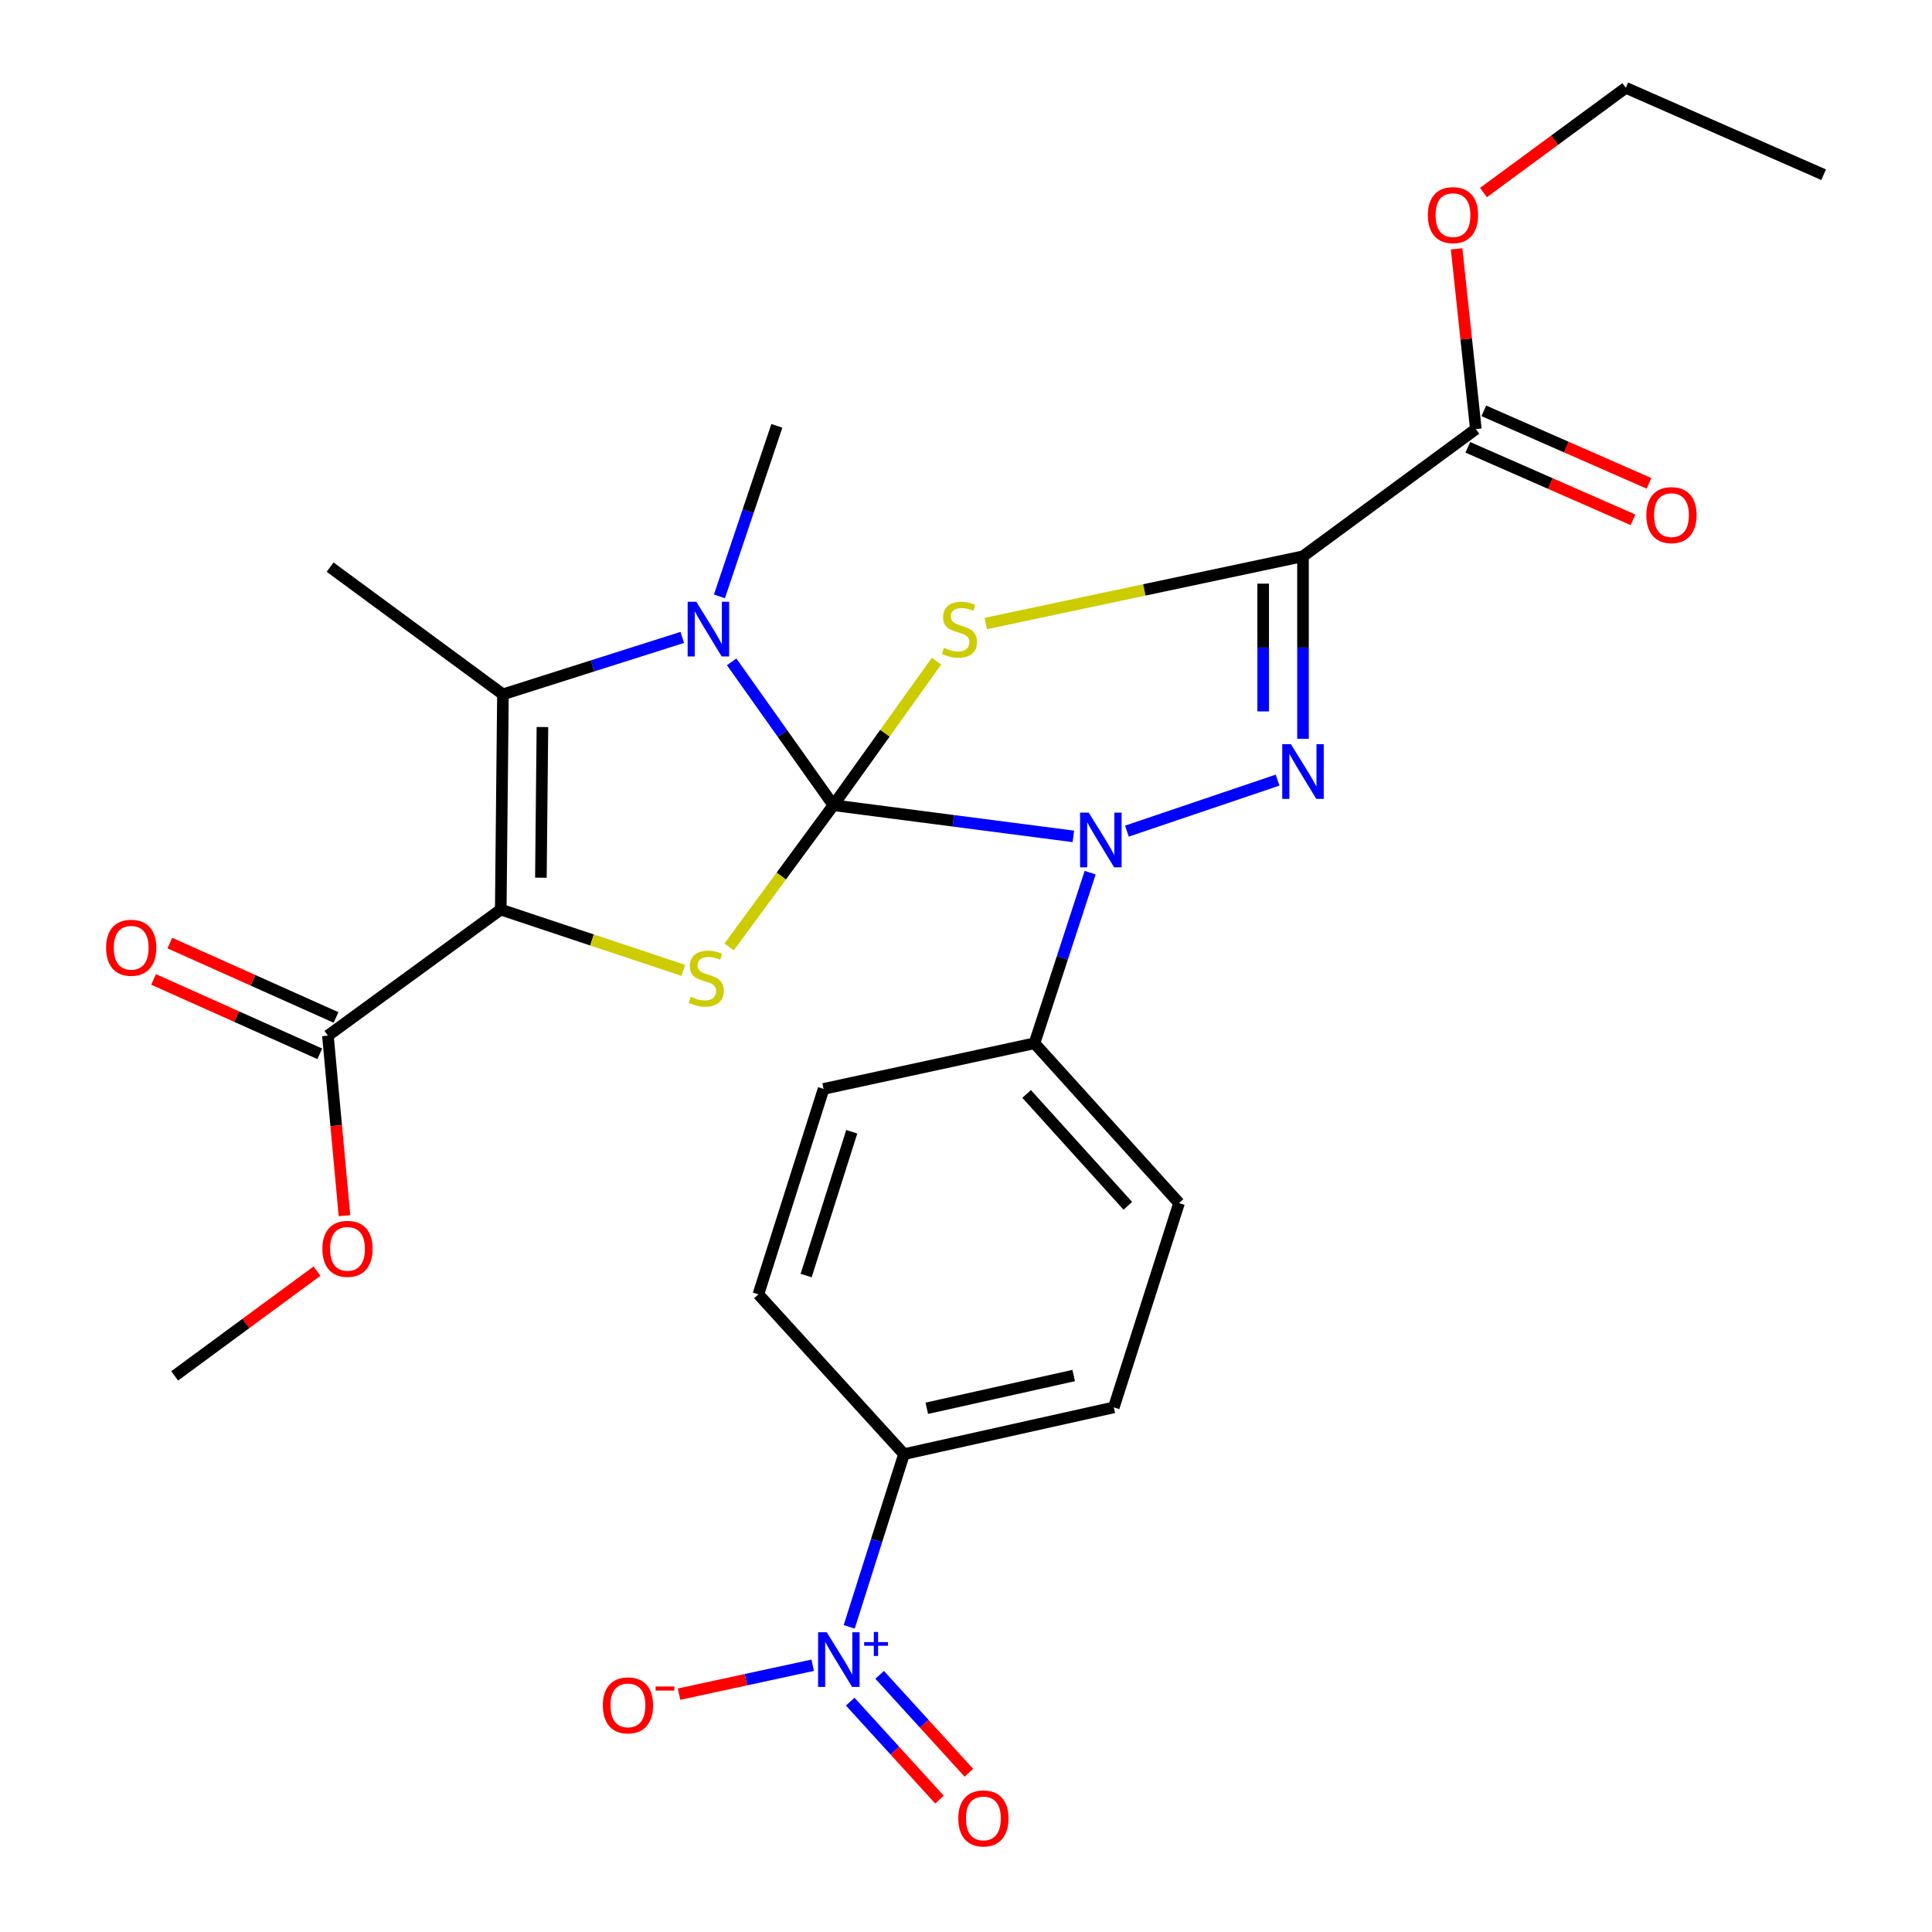 <?xml version='1.0' encoding='iso-8859-1'?>
<svg version='1.1' baseProfile='full'
              xmlns='http://www.w3.org/2000/svg'
                      xmlns:rdkit='http://www.rdkit.org/xml'
                      xmlns:xlink='http://www.w3.org/1999/xlink'
                  xml:space='preserve'
width='1000px' height='1000px' viewBox='0 0 1000 1000'>
<!-- END OF HEADER -->
<rect style='opacity:1.0;fill:#FFFFFF;stroke:none' width='1000' height='1000' x='0' y='0'> </rect>
<path class='bond-0' d='M 431.358,416.784 L 458.043,379.503' style='fill:none;fill-rule:evenodd;stroke:#000000;stroke-width:6px;stroke-linecap:butt;stroke-linejoin:miter;stroke-opacity:1' />
<path class='bond-0' d='M 458.043,379.503 L 484.728,342.222' style='fill:none;fill-rule:evenodd;stroke:#CCCC00;stroke-width:6px;stroke-linecap:butt;stroke-linejoin:miter;stroke-opacity:1' />
<path class='bond-2' d='M 431.358,416.784 L 493.457,424.849' style='fill:none;fill-rule:evenodd;stroke:#000000;stroke-width:6px;stroke-linecap:butt;stroke-linejoin:miter;stroke-opacity:1' />
<path class='bond-2' d='M 493.457,424.849 L 555.557,432.913' style='fill:none;fill-rule:evenodd;stroke:#0000FF;stroke-width:6px;stroke-linecap:butt;stroke-linejoin:miter;stroke-opacity:1' />
<path class='bond-5' d='M 431.358,416.784 L 405.028,379.68' style='fill:none;fill-rule:evenodd;stroke:#000000;stroke-width:6px;stroke-linecap:butt;stroke-linejoin:miter;stroke-opacity:1' />
<path class='bond-5' d='M 405.028,379.68 L 378.698,342.575' style='fill:none;fill-rule:evenodd;stroke:#0000FF;stroke-width:6px;stroke-linecap:butt;stroke-linejoin:miter;stroke-opacity:1' />
<path class='bond-6' d='M 431.358,416.784 L 404.373,453.448' style='fill:none;fill-rule:evenodd;stroke:#000000;stroke-width:6px;stroke-linecap:butt;stroke-linejoin:miter;stroke-opacity:1' />
<path class='bond-6' d='M 404.373,453.448 L 377.389,490.111' style='fill:none;fill-rule:evenodd;stroke:#CCCC00;stroke-width:6px;stroke-linecap:butt;stroke-linejoin:miter;stroke-opacity:1' />
<path class='bond-1' d='M 510.235,322.733 L 592.331,305.33' style='fill:none;fill-rule:evenodd;stroke:#CCCC00;stroke-width:6px;stroke-linecap:butt;stroke-linejoin:miter;stroke-opacity:1' />
<path class='bond-1' d='M 592.331,305.33 L 674.427,287.928' style='fill:none;fill-rule:evenodd;stroke:#000000;stroke-width:6px;stroke-linecap:butt;stroke-linejoin:miter;stroke-opacity:1' />
<path class='bond-10' d='M 674.427,287.928 L 763.884,222.091' style='fill:none;fill-rule:evenodd;stroke:#000000;stroke-width:6px;stroke-linecap:butt;stroke-linejoin:miter;stroke-opacity:1' />
<path class='bond-29' d='M 674.427,287.928 L 674.427,335.159' style='fill:none;fill-rule:evenodd;stroke:#000000;stroke-width:6px;stroke-linecap:butt;stroke-linejoin:miter;stroke-opacity:1' />
<path class='bond-29' d='M 674.427,335.159 L 674.427,382.39' style='fill:none;fill-rule:evenodd;stroke:#0000FF;stroke-width:6px;stroke-linecap:butt;stroke-linejoin:miter;stroke-opacity:1' />
<path class='bond-29' d='M 653.817,302.097 L 653.817,335.159' style='fill:none;fill-rule:evenodd;stroke:#000000;stroke-width:6px;stroke-linecap:butt;stroke-linejoin:miter;stroke-opacity:1' />
<path class='bond-29' d='M 653.817,335.159 L 653.817,368.22' style='fill:none;fill-rule:evenodd;stroke:#0000FF;stroke-width:6px;stroke-linecap:butt;stroke-linejoin:miter;stroke-opacity:1' />
<path class='bond-4' d='M 583.288,430.19 L 661.281,403.785' style='fill:none;fill-rule:evenodd;stroke:#0000FF;stroke-width:6px;stroke-linecap:butt;stroke-linejoin:miter;stroke-opacity:1' />
<path class='bond-11' d='M 564.263,451.688 L 549.856,495.842' style='fill:none;fill-rule:evenodd;stroke:#0000FF;stroke-width:6px;stroke-linecap:butt;stroke-linejoin:miter;stroke-opacity:1' />
<path class='bond-11' d='M 549.856,495.842 L 535.448,539.996' style='fill:none;fill-rule:evenodd;stroke:#000000;stroke-width:6px;stroke-linecap:butt;stroke-linejoin:miter;stroke-opacity:1' />
<path class='bond-3' d='M 259.187,470.793 L 306.418,486.527' style='fill:none;fill-rule:evenodd;stroke:#000000;stroke-width:6px;stroke-linecap:butt;stroke-linejoin:miter;stroke-opacity:1' />
<path class='bond-3' d='M 306.418,486.527 L 353.65,502.261' style='fill:none;fill-rule:evenodd;stroke:#CCCC00;stroke-width:6px;stroke-linecap:butt;stroke-linejoin:miter;stroke-opacity:1' />
<path class='bond-9' d='M 259.187,470.793 L 169.729,536.046' style='fill:none;fill-rule:evenodd;stroke:#000000;stroke-width:6px;stroke-linecap:butt;stroke-linejoin:miter;stroke-opacity:1' />
<path class='bond-28' d='M 259.187,470.793 L 260.32,359.398' style='fill:none;fill-rule:evenodd;stroke:#000000;stroke-width:6px;stroke-linecap:butt;stroke-linejoin:miter;stroke-opacity:1' />
<path class='bond-28' d='M 279.965,454.294 L 280.759,376.317' style='fill:none;fill-rule:evenodd;stroke:#000000;stroke-width:6px;stroke-linecap:butt;stroke-linejoin:miter;stroke-opacity:1' />
<path class='bond-7' d='M 353.137,329.918 L 306.728,344.658' style='fill:none;fill-rule:evenodd;stroke:#0000FF;stroke-width:6px;stroke-linecap:butt;stroke-linejoin:miter;stroke-opacity:1' />
<path class='bond-7' d='M 306.728,344.658 L 260.32,359.398' style='fill:none;fill-rule:evenodd;stroke:#000000;stroke-width:6px;stroke-linecap:butt;stroke-linejoin:miter;stroke-opacity:1' />
<path class='bond-21' d='M 372.371,308.686 L 387.237,264.553' style='fill:none;fill-rule:evenodd;stroke:#0000FF;stroke-width:6px;stroke-linecap:butt;stroke-linejoin:miter;stroke-opacity:1' />
<path class='bond-21' d='M 387.237,264.553 L 402.104,220.42' style='fill:none;fill-rule:evenodd;stroke:#000000;stroke-width:6px;stroke-linecap:butt;stroke-linejoin:miter;stroke-opacity:1' />
<path class='bond-23' d='M 260.32,359.398 L 170.862,293.55' style='fill:none;fill-rule:evenodd;stroke:#000000;stroke-width:6px;stroke-linecap:butt;stroke-linejoin:miter;stroke-opacity:1' />
<path class='bond-8' d='M 439.551,842.051 L 453.728,797.359' style='fill:none;fill-rule:evenodd;stroke:#0000FF;stroke-width:6px;stroke-linecap:butt;stroke-linejoin:miter;stroke-opacity:1' />
<path class='bond-8' d='M 453.728,797.359 L 467.906,752.666' style='fill:none;fill-rule:evenodd;stroke:#000000;stroke-width:6px;stroke-linecap:butt;stroke-linejoin:miter;stroke-opacity:1' />
<path class='bond-13' d='M 420.643,861.929 L 386.06,869.413' style='fill:none;fill-rule:evenodd;stroke:#0000FF;stroke-width:6px;stroke-linecap:butt;stroke-linejoin:miter;stroke-opacity:1' />
<path class='bond-13' d='M 386.06,869.413 L 351.478,876.896' style='fill:none;fill-rule:evenodd;stroke:#FF0000;stroke-width:6px;stroke-linecap:butt;stroke-linejoin:miter;stroke-opacity:1' />
<path class='bond-14' d='M 440.075,880.778 L 463.168,906.126' style='fill:none;fill-rule:evenodd;stroke:#0000FF;stroke-width:6px;stroke-linecap:butt;stroke-linejoin:miter;stroke-opacity:1' />
<path class='bond-14' d='M 463.168,906.126 L 486.262,931.474' style='fill:none;fill-rule:evenodd;stroke:#FF0000;stroke-width:6px;stroke-linecap:butt;stroke-linejoin:miter;stroke-opacity:1' />
<path class='bond-14' d='M 455.31,866.898 L 478.403,892.246' style='fill:none;fill-rule:evenodd;stroke:#0000FF;stroke-width:6px;stroke-linecap:butt;stroke-linejoin:miter;stroke-opacity:1' />
<path class='bond-14' d='M 478.403,892.246 L 501.497,917.594' style='fill:none;fill-rule:evenodd;stroke:#FF0000;stroke-width:6px;stroke-linecap:butt;stroke-linejoin:miter;stroke-opacity:1' />
<path class='bond-15' d='M 173.938,526.64 L 130.921,507.388' style='fill:none;fill-rule:evenodd;stroke:#000000;stroke-width:6px;stroke-linecap:butt;stroke-linejoin:miter;stroke-opacity:1' />
<path class='bond-15' d='M 130.921,507.388 L 87.904,488.136' style='fill:none;fill-rule:evenodd;stroke:#FF0000;stroke-width:6px;stroke-linecap:butt;stroke-linejoin:miter;stroke-opacity:1' />
<path class='bond-15' d='M 165.519,545.452 L 122.502,526.2' style='fill:none;fill-rule:evenodd;stroke:#000000;stroke-width:6px;stroke-linecap:butt;stroke-linejoin:miter;stroke-opacity:1' />
<path class='bond-15' d='M 122.502,526.2 L 79.485,506.948' style='fill:none;fill-rule:evenodd;stroke:#FF0000;stroke-width:6px;stroke-linecap:butt;stroke-linejoin:miter;stroke-opacity:1' />
<path class='bond-22' d='M 169.729,536.046 L 174.01,582.639' style='fill:none;fill-rule:evenodd;stroke:#000000;stroke-width:6px;stroke-linecap:butt;stroke-linejoin:miter;stroke-opacity:1' />
<path class='bond-22' d='M 174.01,582.639 L 178.292,629.231' style='fill:none;fill-rule:evenodd;stroke:#FF0000;stroke-width:6px;stroke-linecap:butt;stroke-linejoin:miter;stroke-opacity:1' />
<path class='bond-16' d='M 759.742,231.527 L 802.491,250.291' style='fill:none;fill-rule:evenodd;stroke:#000000;stroke-width:6px;stroke-linecap:butt;stroke-linejoin:miter;stroke-opacity:1' />
<path class='bond-16' d='M 802.491,250.291 L 845.24,269.056' style='fill:none;fill-rule:evenodd;stroke:#FF0000;stroke-width:6px;stroke-linecap:butt;stroke-linejoin:miter;stroke-opacity:1' />
<path class='bond-16' d='M 768.026,212.655 L 810.775,231.42' style='fill:none;fill-rule:evenodd;stroke:#000000;stroke-width:6px;stroke-linecap:butt;stroke-linejoin:miter;stroke-opacity:1' />
<path class='bond-16' d='M 810.775,231.42 L 853.524,250.184' style='fill:none;fill-rule:evenodd;stroke:#FF0000;stroke-width:6px;stroke-linecap:butt;stroke-linejoin:miter;stroke-opacity:1' />
<path class='bond-24' d='M 763.884,222.091 L 758.907,175.453' style='fill:none;fill-rule:evenodd;stroke:#000000;stroke-width:6px;stroke-linecap:butt;stroke-linejoin:miter;stroke-opacity:1' />
<path class='bond-24' d='M 758.907,175.453 L 753.929,128.815' style='fill:none;fill-rule:evenodd;stroke:#FF0000;stroke-width:6px;stroke-linecap:butt;stroke-linejoin:miter;stroke-opacity:1' />
<path class='bond-17' d='M 535.448,539.996 L 426.286,563.617' style='fill:none;fill-rule:evenodd;stroke:#000000;stroke-width:6px;stroke-linecap:butt;stroke-linejoin:miter;stroke-opacity:1' />
<path class='bond-18' d='M 535.448,539.996 L 610.273,622.71' style='fill:none;fill-rule:evenodd;stroke:#000000;stroke-width:6px;stroke-linecap:butt;stroke-linejoin:miter;stroke-opacity:1' />
<path class='bond-18' d='M 531.388,566.229 L 583.766,624.129' style='fill:none;fill-rule:evenodd;stroke:#000000;stroke-width:6px;stroke-linecap:butt;stroke-linejoin:miter;stroke-opacity:1' />
<path class='bond-12' d='M 467.906,752.666 L 576.508,728.461' style='fill:none;fill-rule:evenodd;stroke:#000000;stroke-width:6px;stroke-linecap:butt;stroke-linejoin:miter;stroke-opacity:1' />
<path class='bond-12' d='M 479.713,728.919 L 555.734,711.975' style='fill:none;fill-rule:evenodd;stroke:#000000;stroke-width:6px;stroke-linecap:butt;stroke-linejoin:miter;stroke-opacity:1' />
<path class='bond-30' d='M 467.906,752.666 L 392.543,669.952' style='fill:none;fill-rule:evenodd;stroke:#000000;stroke-width:6px;stroke-linecap:butt;stroke-linejoin:miter;stroke-opacity:1' />
<path class='bond-19' d='M 426.286,563.617 L 392.543,669.952' style='fill:none;fill-rule:evenodd;stroke:#000000;stroke-width:6px;stroke-linecap:butt;stroke-linejoin:miter;stroke-opacity:1' />
<path class='bond-19' d='M 440.869,585.801 L 417.249,660.235' style='fill:none;fill-rule:evenodd;stroke:#000000;stroke-width:6px;stroke-linecap:butt;stroke-linejoin:miter;stroke-opacity:1' />
<path class='bond-20' d='M 610.273,622.71 L 576.508,728.461' style='fill:none;fill-rule:evenodd;stroke:#000000;stroke-width:6px;stroke-linecap:butt;stroke-linejoin:miter;stroke-opacity:1' />
<path class='bond-26' d='M 164.085,657.931 L 127.245,685.043' style='fill:none;fill-rule:evenodd;stroke:#FF0000;stroke-width:6px;stroke-linecap:butt;stroke-linejoin:miter;stroke-opacity:1' />
<path class='bond-26' d='M 127.245,685.043 L 90.404,712.156' style='fill:none;fill-rule:evenodd;stroke:#000000;stroke-width:6px;stroke-linecap:butt;stroke-linejoin:miter;stroke-opacity:1' />
<path class='bond-25' d='M 767.833,99.663 L 804.679,72.559' style='fill:none;fill-rule:evenodd;stroke:#FF0000;stroke-width:6px;stroke-linecap:butt;stroke-linejoin:miter;stroke-opacity:1' />
<path class='bond-25' d='M 804.679,72.559 L 841.526,45.455' style='fill:none;fill-rule:evenodd;stroke:#000000;stroke-width:6px;stroke-linecap:butt;stroke-linejoin:miter;stroke-opacity:1' />
<path class='bond-27' d='M 841.526,45.455 L 943.91,90.43' style='fill:none;fill-rule:evenodd;stroke:#000000;stroke-width:6px;stroke-linecap:butt;stroke-linejoin:miter;stroke-opacity:1' />
<path  class='atom-1' d='M 488.611 335.341
Q 488.931 335.461, 490.251 336.021
Q 491.571 336.581, 493.011 336.941
Q 494.491 337.261, 495.931 337.261
Q 498.611 337.261, 500.171 335.981
Q 501.731 334.661, 501.731 332.381
Q 501.731 330.821, 500.931 329.861
Q 500.171 328.901, 498.971 328.381
Q 497.771 327.861, 495.771 327.261
Q 493.251 326.501, 491.731 325.781
Q 490.251 325.061, 489.171 323.541
Q 488.131 322.021, 488.131 319.461
Q 488.131 315.901, 490.531 313.701
Q 492.971 311.501, 497.771 311.501
Q 501.051 311.501, 504.771 313.061
L 503.851 316.141
Q 500.451 314.741, 497.891 314.741
Q 495.131 314.741, 493.611 315.901
Q 492.091 317.021, 492.131 318.981
Q 492.131 320.501, 492.891 321.421
Q 493.691 322.341, 494.811 322.861
Q 495.971 323.381, 497.891 323.981
Q 500.451 324.781, 501.971 325.581
Q 503.491 326.381, 504.571 328.021
Q 505.691 329.621, 505.691 332.381
Q 505.691 336.301, 503.051 338.421
Q 500.451 340.501, 496.091 340.501
Q 493.571 340.501, 491.651 339.941
Q 489.771 339.421, 487.531 338.501
L 488.611 335.341
' fill='#CCCC00'/>
<path  class='atom-3' d='M 563.527 420.601
L 572.807 435.601
Q 573.727 437.081, 575.207 439.761
Q 576.687 442.441, 576.767 442.601
L 576.767 420.601
L 580.527 420.601
L 580.527 448.921
L 576.647 448.921
L 566.687 432.521
Q 565.527 430.601, 564.287 428.401
Q 563.087 426.201, 562.727 425.521
L 562.727 448.921
L 559.047 448.921
L 559.047 420.601
L 563.527 420.601
' fill='#0000FF'/>
<path  class='atom-5' d='M 668.167 385.175
L 677.447 400.175
Q 678.367 401.655, 679.847 404.335
Q 681.327 407.015, 681.407 407.175
L 681.407 385.175
L 685.167 385.175
L 685.167 413.495
L 681.287 413.495
L 671.327 397.095
Q 670.167 395.175, 668.927 392.975
Q 667.727 390.775, 667.367 390.095
L 667.367 413.495
L 663.687 413.495
L 663.687 385.175
L 668.167 385.175
' fill='#0000FF'/>
<path  class='atom-6' d='M 360.406 311.461
L 369.686 326.461
Q 370.606 327.941, 372.086 330.621
Q 373.566 333.301, 373.646 333.461
L 373.646 311.461
L 377.406 311.461
L 377.406 339.781
L 373.526 339.781
L 363.566 323.381
Q 362.406 321.461, 361.166 319.261
Q 359.966 317.061, 359.606 316.381
L 359.606 339.781
L 355.926 339.781
L 355.926 311.461
L 360.406 311.461
' fill='#0000FF'/>
<path  class='atom-7' d='M 357.533 515.939
Q 357.853 516.059, 359.173 516.619
Q 360.493 517.179, 361.933 517.539
Q 363.413 517.859, 364.853 517.859
Q 367.533 517.859, 369.093 516.579
Q 370.653 515.259, 370.653 512.979
Q 370.653 511.419, 369.853 510.459
Q 369.093 509.499, 367.893 508.979
Q 366.693 508.459, 364.693 507.859
Q 362.173 507.099, 360.653 506.379
Q 359.173 505.659, 358.093 504.139
Q 357.053 502.619, 357.053 500.059
Q 357.053 496.499, 359.453 494.299
Q 361.893 492.099, 366.693 492.099
Q 369.973 492.099, 373.693 493.659
L 372.773 496.739
Q 369.373 495.339, 366.813 495.339
Q 364.053 495.339, 362.533 496.499
Q 361.013 497.619, 361.053 499.579
Q 361.053 501.099, 361.813 502.019
Q 362.613 502.939, 363.733 503.459
Q 364.893 503.979, 366.813 504.579
Q 369.373 505.379, 370.893 506.179
Q 372.413 506.979, 373.493 508.619
Q 374.613 510.219, 374.613 512.979
Q 374.613 516.899, 371.973 519.019
Q 369.373 521.099, 365.013 521.099
Q 362.493 521.099, 360.573 520.539
Q 358.693 520.019, 356.453 519.099
L 357.533 515.939
' fill='#CCCC00'/>
<path  class='atom-9' d='M 427.915 844.84
L 437.195 859.84
Q 438.115 861.32, 439.595 864
Q 441.075 866.68, 441.155 866.84
L 441.155 844.84
L 444.915 844.84
L 444.915 873.16
L 441.035 873.16
L 431.075 856.76
Q 429.915 854.84, 428.675 852.64
Q 427.475 850.44, 427.115 849.76
L 427.115 873.16
L 423.435 873.16
L 423.435 844.84
L 427.915 844.84
' fill='#0000FF'/>
<path  class='atom-9' d='M 447.291 849.945
L 452.28 849.945
L 452.28 844.692
L 454.498 844.692
L 454.498 849.945
L 459.619 849.945
L 459.619 851.846
L 454.498 851.846
L 454.498 857.126
L 452.28 857.126
L 452.28 851.846
L 447.291 851.846
L 447.291 849.945
' fill='#0000FF'/>
<path  class='atom-14' d='M 312.023 882.701
Q 312.023 875.901, 315.383 872.101
Q 318.743 868.301, 325.023 868.301
Q 331.303 868.301, 334.663 872.101
Q 338.023 875.901, 338.023 882.701
Q 338.023 889.581, 334.623 893.501
Q 331.223 897.381, 325.023 897.381
Q 318.783 897.381, 315.383 893.501
Q 312.023 889.621, 312.023 882.701
M 325.023 894.181
Q 329.343 894.181, 331.663 891.301
Q 334.023 888.381, 334.023 882.701
Q 334.023 877.141, 331.663 874.341
Q 329.343 871.501, 325.023 871.501
Q 320.703 871.501, 318.343 874.301
Q 316.023 877.101, 316.023 882.701
Q 316.023 888.421, 318.343 891.301
Q 320.703 894.181, 325.023 894.181
' fill='#FF0000'/>
<path  class='atom-14' d='M 339.343 872.924
L 349.032 872.924
L 349.032 875.036
L 339.343 875.036
L 339.343 872.924
' fill='#FF0000'/>
<path  class='atom-15' d='M 495.999 941.21
Q 495.999 934.41, 499.359 930.61
Q 502.719 926.81, 508.999 926.81
Q 515.279 926.81, 518.639 930.61
Q 521.999 934.41, 521.999 941.21
Q 521.999 948.09, 518.599 952.01
Q 515.199 955.89, 508.999 955.89
Q 502.759 955.89, 499.359 952.01
Q 495.999 948.13, 495.999 941.21
M 508.999 952.69
Q 513.319 952.69, 515.639 949.81
Q 517.999 946.89, 517.999 941.21
Q 517.999 935.65, 515.639 932.85
Q 513.319 930.01, 508.999 930.01
Q 504.679 930.01, 502.319 932.81
Q 499.999 935.61, 499.999 941.21
Q 499.999 946.93, 502.319 949.81
Q 504.679 952.69, 508.999 952.69
' fill='#FF0000'/>
<path  class='atom-16' d='M 54.905 490.556
Q 54.905 483.756, 58.265 479.956
Q 61.625 476.156, 67.905 476.156
Q 74.185 476.156, 77.545 479.956
Q 80.905 483.756, 80.905 490.556
Q 80.905 497.436, 77.505 501.356
Q 74.105 505.236, 67.905 505.236
Q 61.665 505.236, 58.265 501.356
Q 54.905 497.476, 54.905 490.556
M 67.905 502.036
Q 72.225 502.036, 74.545 499.156
Q 76.905 496.236, 76.905 490.556
Q 76.905 484.996, 74.545 482.196
Q 72.225 479.356, 67.905 479.356
Q 63.585 479.356, 61.225 482.156
Q 58.905 484.956, 58.905 490.556
Q 58.905 496.276, 61.225 499.156
Q 63.585 502.036, 67.905 502.036
' fill='#FF0000'/>
<path  class='atom-17' d='M 852.147 266.62
Q 852.147 259.82, 855.507 256.02
Q 858.867 252.22, 865.147 252.22
Q 871.427 252.22, 874.787 256.02
Q 878.147 259.82, 878.147 266.62
Q 878.147 273.5, 874.747 277.42
Q 871.347 281.3, 865.147 281.3
Q 858.907 281.3, 855.507 277.42
Q 852.147 273.54, 852.147 266.62
M 865.147 278.1
Q 869.467 278.1, 871.787 275.22
Q 874.147 272.3, 874.147 266.62
Q 874.147 261.06, 871.787 258.26
Q 869.467 255.42, 865.147 255.42
Q 860.827 255.42, 858.467 258.22
Q 856.147 261.02, 856.147 266.62
Q 856.147 272.34, 858.467 275.22
Q 860.827 278.1, 865.147 278.1
' fill='#FF0000'/>
<path  class='atom-23' d='M 166.862 646.4
Q 166.862 639.6, 170.222 635.8
Q 173.582 632, 179.862 632
Q 186.142 632, 189.502 635.8
Q 192.862 639.6, 192.862 646.4
Q 192.862 653.28, 189.462 657.2
Q 186.062 661.08, 179.862 661.08
Q 173.622 661.08, 170.222 657.2
Q 166.862 653.32, 166.862 646.4
M 179.862 657.88
Q 184.182 657.88, 186.502 655
Q 188.862 652.08, 188.862 646.4
Q 188.862 640.84, 186.502 638.04
Q 184.182 635.2, 179.862 635.2
Q 175.542 635.2, 173.182 638
Q 170.862 640.8, 170.862 646.4
Q 170.862 652.12, 173.182 655
Q 175.542 657.88, 179.862 657.88
' fill='#FF0000'/>
<path  class='atom-25' d='M 739.057 111.348
Q 739.057 104.548, 742.417 100.748
Q 745.777 96.948, 752.057 96.948
Q 758.337 96.948, 761.697 100.748
Q 765.057 104.548, 765.057 111.348
Q 765.057 118.228, 761.657 122.148
Q 758.257 126.028, 752.057 126.028
Q 745.817 126.028, 742.417 122.148
Q 739.057 118.268, 739.057 111.348
M 752.057 122.828
Q 756.377 122.828, 758.697 119.948
Q 761.057 117.028, 761.057 111.348
Q 761.057 105.788, 758.697 102.988
Q 756.377 100.148, 752.057 100.148
Q 747.737 100.148, 745.377 102.948
Q 743.057 105.748, 743.057 111.348
Q 743.057 117.068, 745.377 119.948
Q 747.737 122.828, 752.057 122.828
' fill='#FF0000'/>
</svg>
